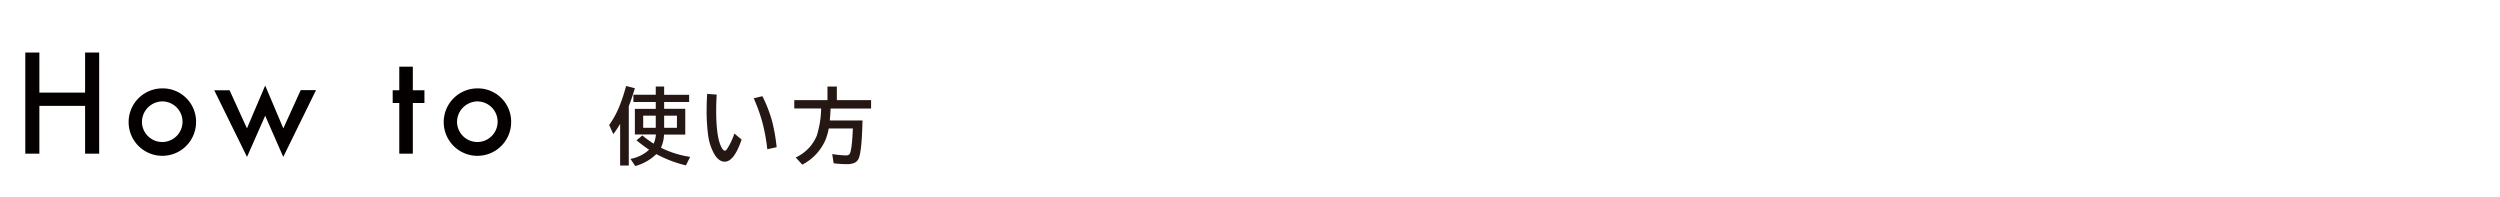 <svg id="レイヤー_1" data-name="レイヤー 1" xmlns="http://www.w3.org/2000/svg" viewBox="0 0 760 60"><defs><style>.cls-1{fill:none;}.cls-2{fill:#040000;stroke:#040000;stroke-miterlimit:10;stroke-width:0.5px;}.cls-3{fill:#251714;}</style></defs><rect class="cls-1" width="760" height="60"/><path class="cls-2" d="M26.12,28.41V16.21H29.9V46.47H26.12V31.94H11.72V46.47H7.94V16.21h3.78v12.2Z"/><path class="cls-2" d="M59.35,37.12a10,10,0,1,1-10-10A9.87,9.87,0,0,1,59.35,37.12Zm-16.45,0a6.42,6.42,0,1,0,6.42-6.54A6.52,6.52,0,0,0,42.9,37.12Z"/><path class="cls-2" d="M75.08,39.65l5.54-13,5.5,13,5.46-12h4.09L86.12,47.11l-5.5-12.56L75.08,47.11,65.53,27.69h4.1Z"/><path class="cls-2" d="M125.25,46.47h-3.62V31.06h-2V27.69h2V20.51h3.62v7.18h3.53v3.37h-3.53Z"/><path class="cls-2" d="M155.14,37.12a10,10,0,1,1-10-10A9.87,9.87,0,0,1,155.14,37.12Zm-16.45,0a6.42,6.42,0,1,0,6.42-6.54A6.52,6.52,0,0,0,138.69,37.12Z"/><path class="cls-3" d="M191.15,32.26V50.33h-2.63V37.67a36.19,36.19,0,0,1-2.07,3.11L185.19,38a28.1,28.1,0,0,0,3.44-6.54c.56-1.46,1.13-3.24,1.72-5.32l2.65.68C192.37,28.94,191.75,30.76,191.15,32.26Zm8.2.83V31h-6.8v-2.2h6.8V26.31h2.55v2.51h7.6V31h-7.6v2.07h6.42v7.84h-6.46a10.33,10.33,0,0,1-.93,4,29.59,29.59,0,0,0,8.88,2.78l-1.29,2.58a36.26,36.26,0,0,1-9-3.43,14.52,14.52,0,0,1-6.41,3.63l-1.45-2.17a11.24,11.24,0,0,0,5.67-2.79q-1.77-1.17-3.84-2.85l1.78-1.49a32.66,32.66,0,0,0,3.44,2.5,8.34,8.34,0,0,0,.68-2.8H193V33.09Zm0,2.07h-3.82v3.69h3.82Zm2.55,0v3.69h3.89V35.16Z"/><path class="cls-3" d="M225.45,42.43c-1.53,4.48-3.23,6.72-5.13,6.72q-2,0-3.46-2.84a16.14,16.14,0,0,1-1.54-4.84,55.83,55.83,0,0,1-.5-8.24c0-1.46.05-3,.16-4.69l2.9.22c-.11,1.67-.16,3.26-.16,4.76q0,7.92,1.48,11c.4.85.78,1.28,1.14,1.28s.51-.26.86-.79a20.32,20.32,0,0,0,2.05-4.42Zm7.81,2.94A56.5,56.5,0,0,0,231.71,37a51.39,51.39,0,0,0-2.58-7.12l2.63-.64a40.05,40.05,0,0,1,3,7.77,54.22,54.22,0,0,1,1.34,7.73Z"/><path class="cls-3" d="M252.5,33c-.06,1.37-.14,2.58-.25,3.62h9.95q-.19,8.56-1,11.12a2.69,2.69,0,0,1-1.47,1.78,6,6,0,0,1-2.45.38,31.21,31.21,0,0,1-3.86-.26L253,46.84a35,35,0,0,0,4.09.41c.67,0,1.09-.19,1.27-.57.44-.92.74-3.47.91-7.63h-7.34a16.22,16.22,0,0,1-1.15,3.85,15.41,15.41,0,0,1-6.88,7.15l-2-2.18a12.6,12.6,0,0,0,6.39-6.6,29.41,29.41,0,0,0,1.34-8.3h-8.17V30.44h10.09V26.31h2.85v4.13h10.41V33Z"/></svg>